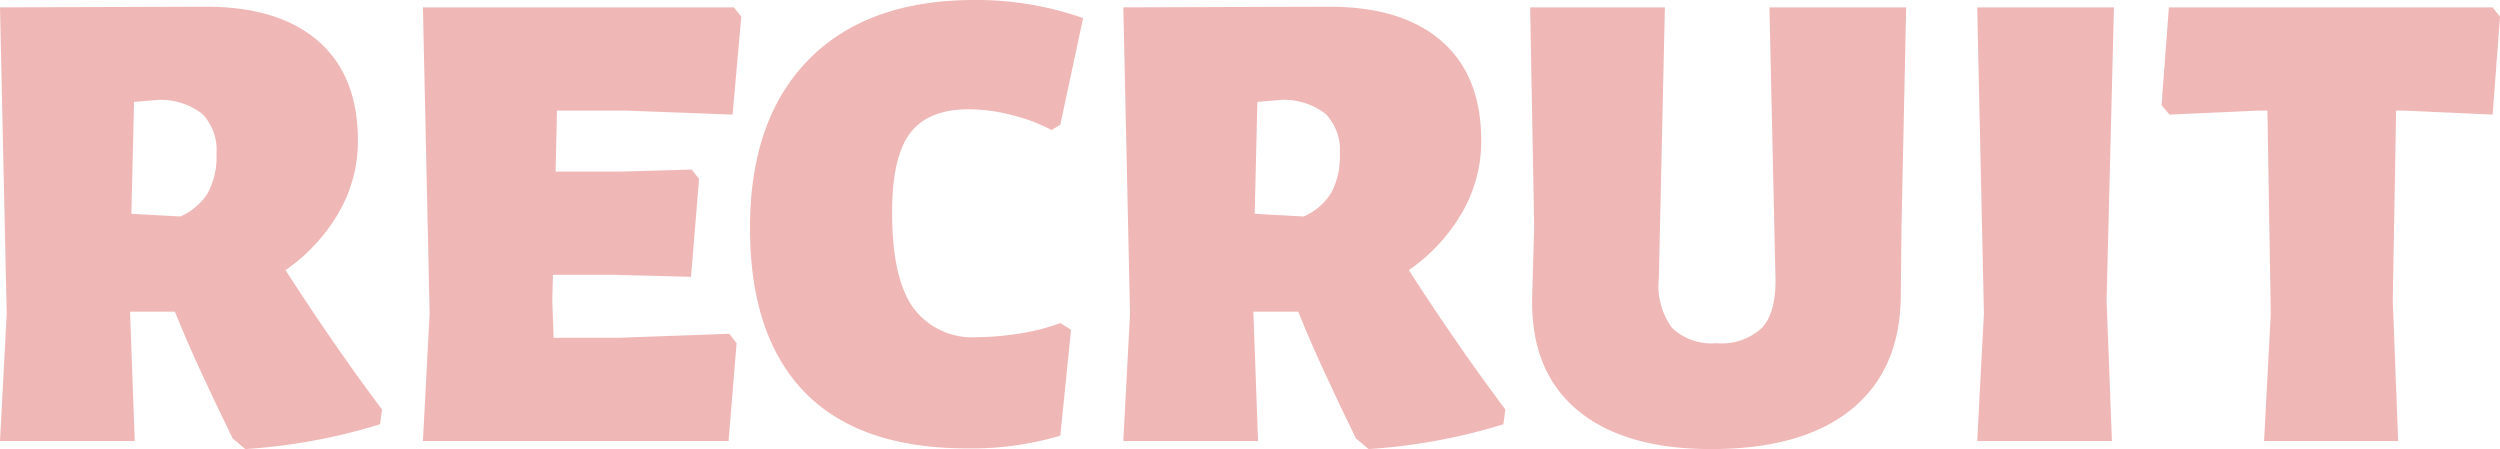 <svg xmlns="http://www.w3.org/2000/svg" width="223.8" height="40.2" viewBox="0 0 223.8 40.2">
  <path id="パス_4766" data-name="パス 4766" d="M-84.72-15.3q4.32,6.72,8.64,12.48l-.18,1.32A52.28,52.28,0,0,1-88.32.72l-1.14-.96-.72-1.5q-.48-.96-1.92-4.05t-2.52-5.79h-4.02L-98.22,0h-12.06l.6-11.4-.6-27.42,18.42-.06q6.54,0,10.08,3.09t3.54,8.91a12.757,12.757,0,0,1-1.71,6.42A16,16,0,0,1-84.72-15.3ZM-90.9-25.68a4.712,4.712,0,0,0-1.23-3.57,6.063,6.063,0,0,0-3.99-1.29l-2.16.18-.24,10.02,4.38.24a5.368,5.368,0,0,0,2.46-2.1A6.8,6.8,0,0,0-90.9-25.68ZM-45-9.6l.66.84L-45.06,0H-72.42l.6-11.4-.6-27.42h27.84l.66.84-.78,8.76-9.54-.36h-6.18l-.12,5.46h5.94l6.24-.18.66.84-.72,8.76-6.96-.18h-5.4l-.06,2.28.12,3.36h5.76Zm21.96-29.88a28.821,28.821,0,0,1,9.72,1.62l-2.04,9.54-.78.48a15.509,15.509,0,0,0-3.6-1.35,15.656,15.656,0,0,0-3.78-.51q-3.66,0-5.28,2.13t-1.62,7.11q0,5.82,1.86,8.49A6.6,6.6,0,0,0-22.74-9.3a24.02,24.02,0,0,0,3.75-.33,18.079,18.079,0,0,0,3.63-.93l.96.6-.96,9.48A27.663,27.663,0,0,1-23.7.66q-9.66,0-14.55-5.04t-4.89-14.7q0-9.72,5.25-15.06T-23.04-39.48ZM15.84-15.3q4.32,6.72,8.64,12.48L24.3-1.5A52.28,52.28,0,0,1,12.24.72L11.1-.24l-.72-1.5Q9.9-2.7,8.46-5.79T5.94-11.58H1.92L2.34,0H-9.72l.6-11.4-.6-27.42L8.7-38.88q6.54,0,10.08,3.09t3.54,8.91a12.756,12.756,0,0,1-1.71,6.42A16,16,0,0,1,15.84-15.3ZM9.66-25.68a4.712,4.712,0,0,0-1.23-3.57,6.063,6.063,0,0,0-3.99-1.29l-2.16.18L2.04-20.34l4.38.24a5.368,5.368,0,0,0,2.46-2.1A6.8,6.8,0,0,0,9.66-25.68Zm50.28,6.54-.06,6.18q-.06,6.6-4.44,10.14T42.9.72q-7.86,0-12.03-3.54T26.88-12.96l.18-6.18L26.7-38.82H38.76l-.54,24.24a6.384,6.384,0,0,0,1.17,4.44,5.1,5.1,0,0,0,3.99,1.38,5.291,5.291,0,0,0,4.08-1.38q1.26-1.38,1.2-4.44l-.54-24.24H60.36ZM78.3-12.6,78.78,0H66.72l.6-11.4-.6-27.42H78.96Zm35.22-25.38-.66,8.76-7.92-.36h-.72l-.3,16.98L104.4,0h-12L93-11.4l-.3-18.18h-.78l-7.98.36-.72-.84.66-8.76h28.98Z" transform="translate(110.28 39.48)" fill="#efb7b6"/>
</svg>
